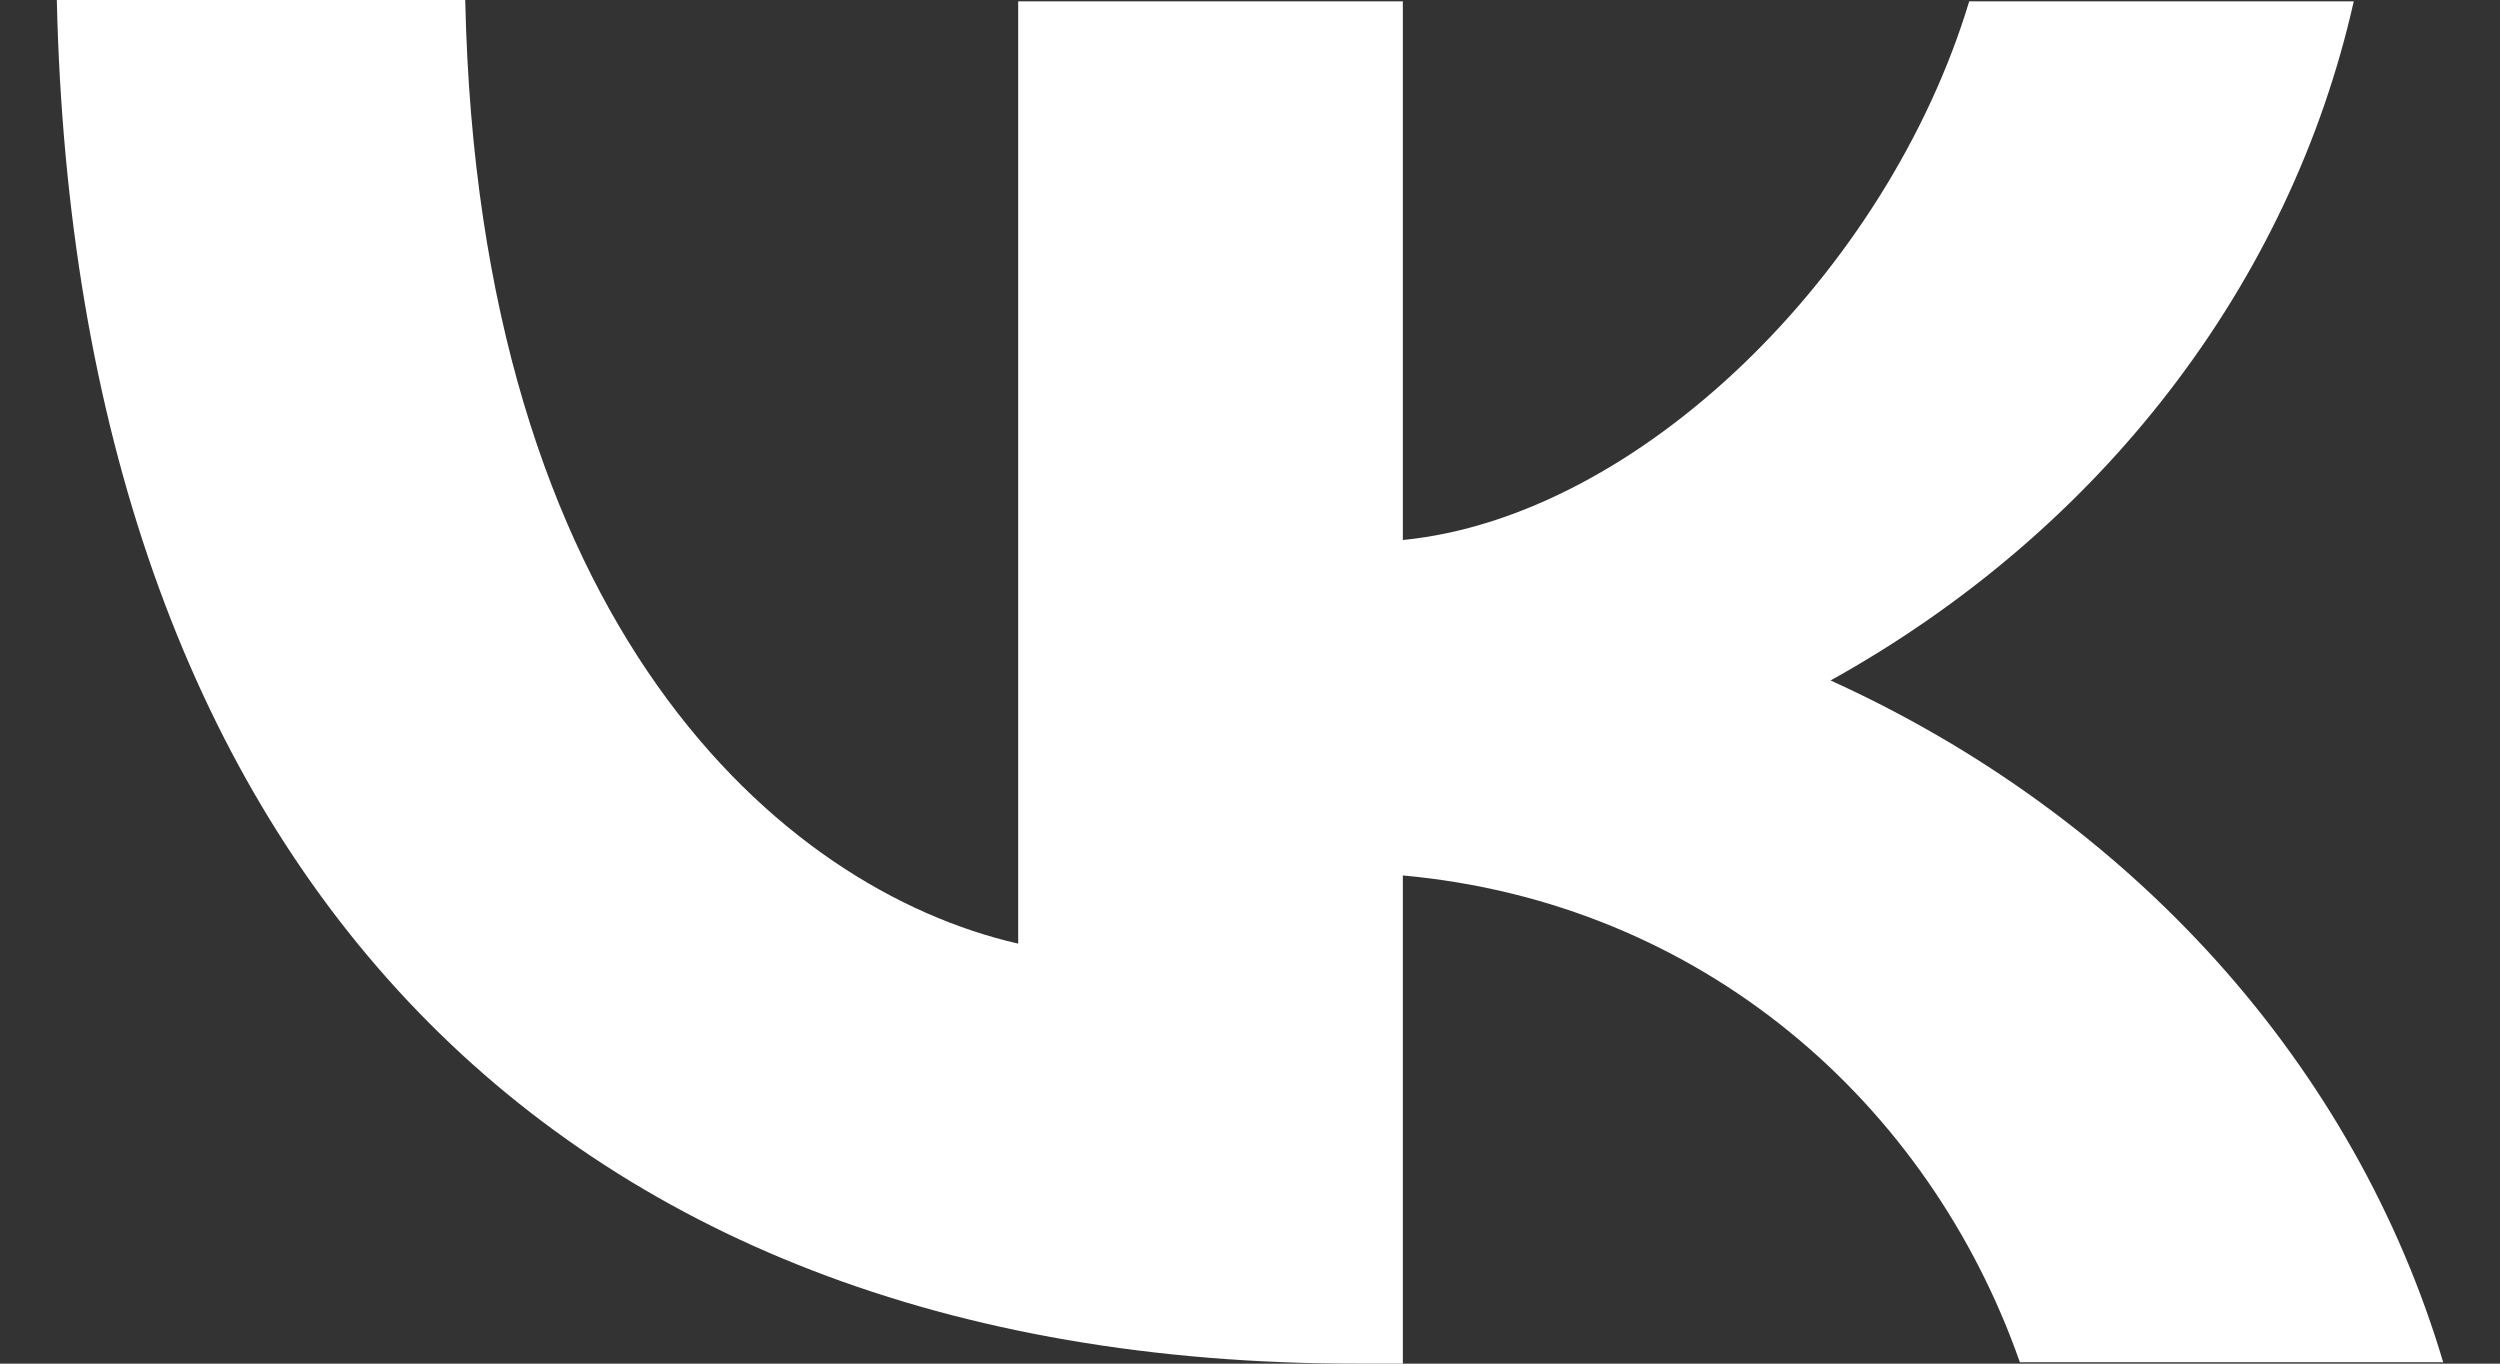 <svg width="22" height="12" viewBox="0 0 22 12" fill="none" xmlns="http://www.w3.org/2000/svg">
<rect x="0" y="0" width="22" height="12" fill="#333333" stroke="none"/>
<path d="M11.938 12C4.763 12 0.671 7.5 0.5 0H4.094C4.212 5.496 6.862 7.824 8.96 8.304V0.012H12.345V4.752C14.426 4.548 16.612 2.388 17.329 0.012H20.713C20.436 1.244 19.884 2.411 19.092 3.439C18.3 4.468 17.285 5.335 16.109 5.988C17.42 6.583 18.578 7.425 19.508 8.459C20.437 9.493 21.116 10.696 21.5 11.988H17.775C16.975 9.708 14.981 7.944 12.345 7.704V12H11.938Z" fill="white"/>
</svg>
